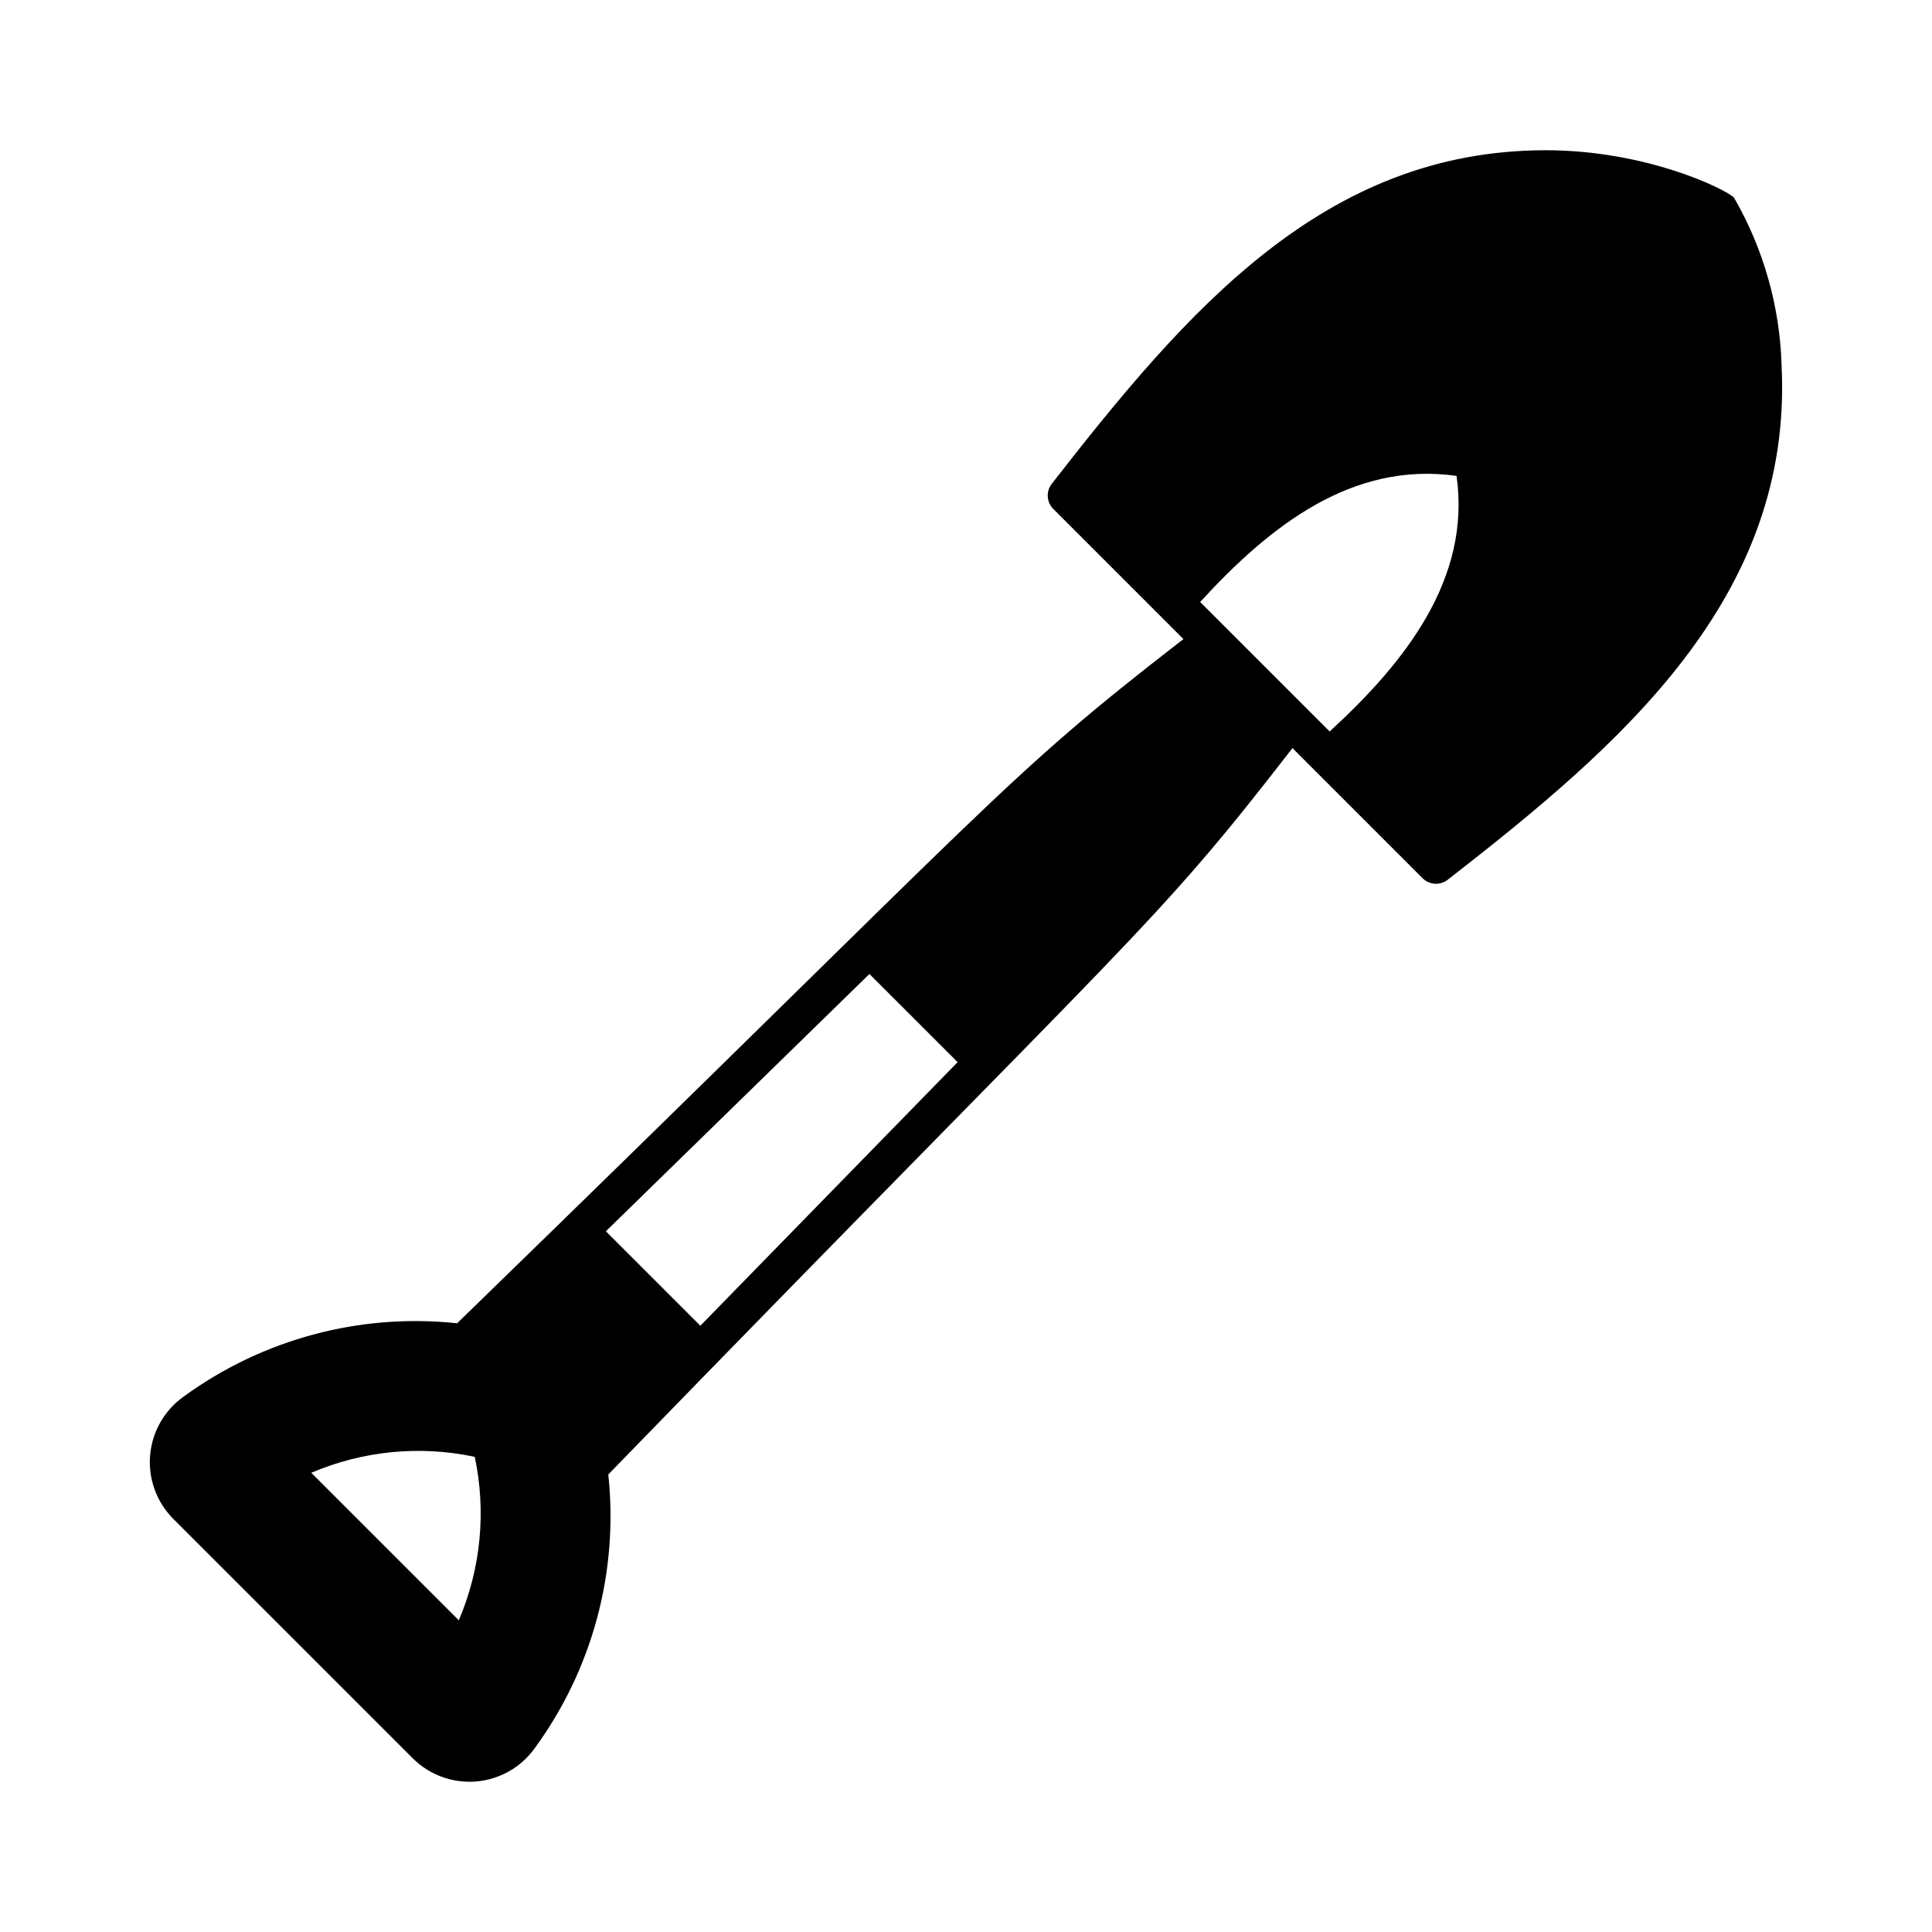 <?xml version="1.0" encoding="UTF-8"?>
<!-- Uploaded to: ICON Repo, www.iconrepo.com, Generator: ICON Repo Mixer Tools -->
<svg fill="#000000" width="800px" height="800px" version="1.1" viewBox="144 144 512 512" xmlns="http://www.w3.org/2000/svg">
 <path d="m616.14 240.82c-0.461-15.629-4.793-30.898-12.609-44.441-2.269-2.285-23.211-12.562-49.887-12.562-58.738 0-95.02 42.309-130.92 88.402h0.004c-1.562 2.008-1.387 4.863 0.41 6.66l34.484 34.484c-48.906 37.867-46.918 39.91-192.48 181.32-25.742-2.746-51.586 4.188-72.5 19.449-5.106 3.637-8.348 9.34-8.863 15.586-0.52 6.25 1.742 12.406 6.18 16.836l63.375 63.363c4.426 4.445 10.582 6.707 16.828 6.191 6.25-0.516 11.953-3.762 15.586-8.871 15.27-20.906 22.207-46.75 19.457-72.492 142.31-146.5 143.66-143.83 181.31-192.49l34.48 34.48h0.004c1.797 1.797 4.648 1.973 6.656 0.414 45.445-35.367 91.582-74.52 88.48-136.33zm-350.55 332.58-39.094-39.09v-0.004c13.656-5.844 28.789-7.32 43.32-4.227 3.086 14.531 1.609 29.66-4.227 43.32zm38.973-103.1 69.848-68.184 23.371 23.363-68.18 69.852zm225.44-200.18c3.859 27.238-13.621 49.414-33.637 67.727l-34.312-34.312c18.383-20.094 40.254-37.344 67.949-33.414z"/>
</svg>